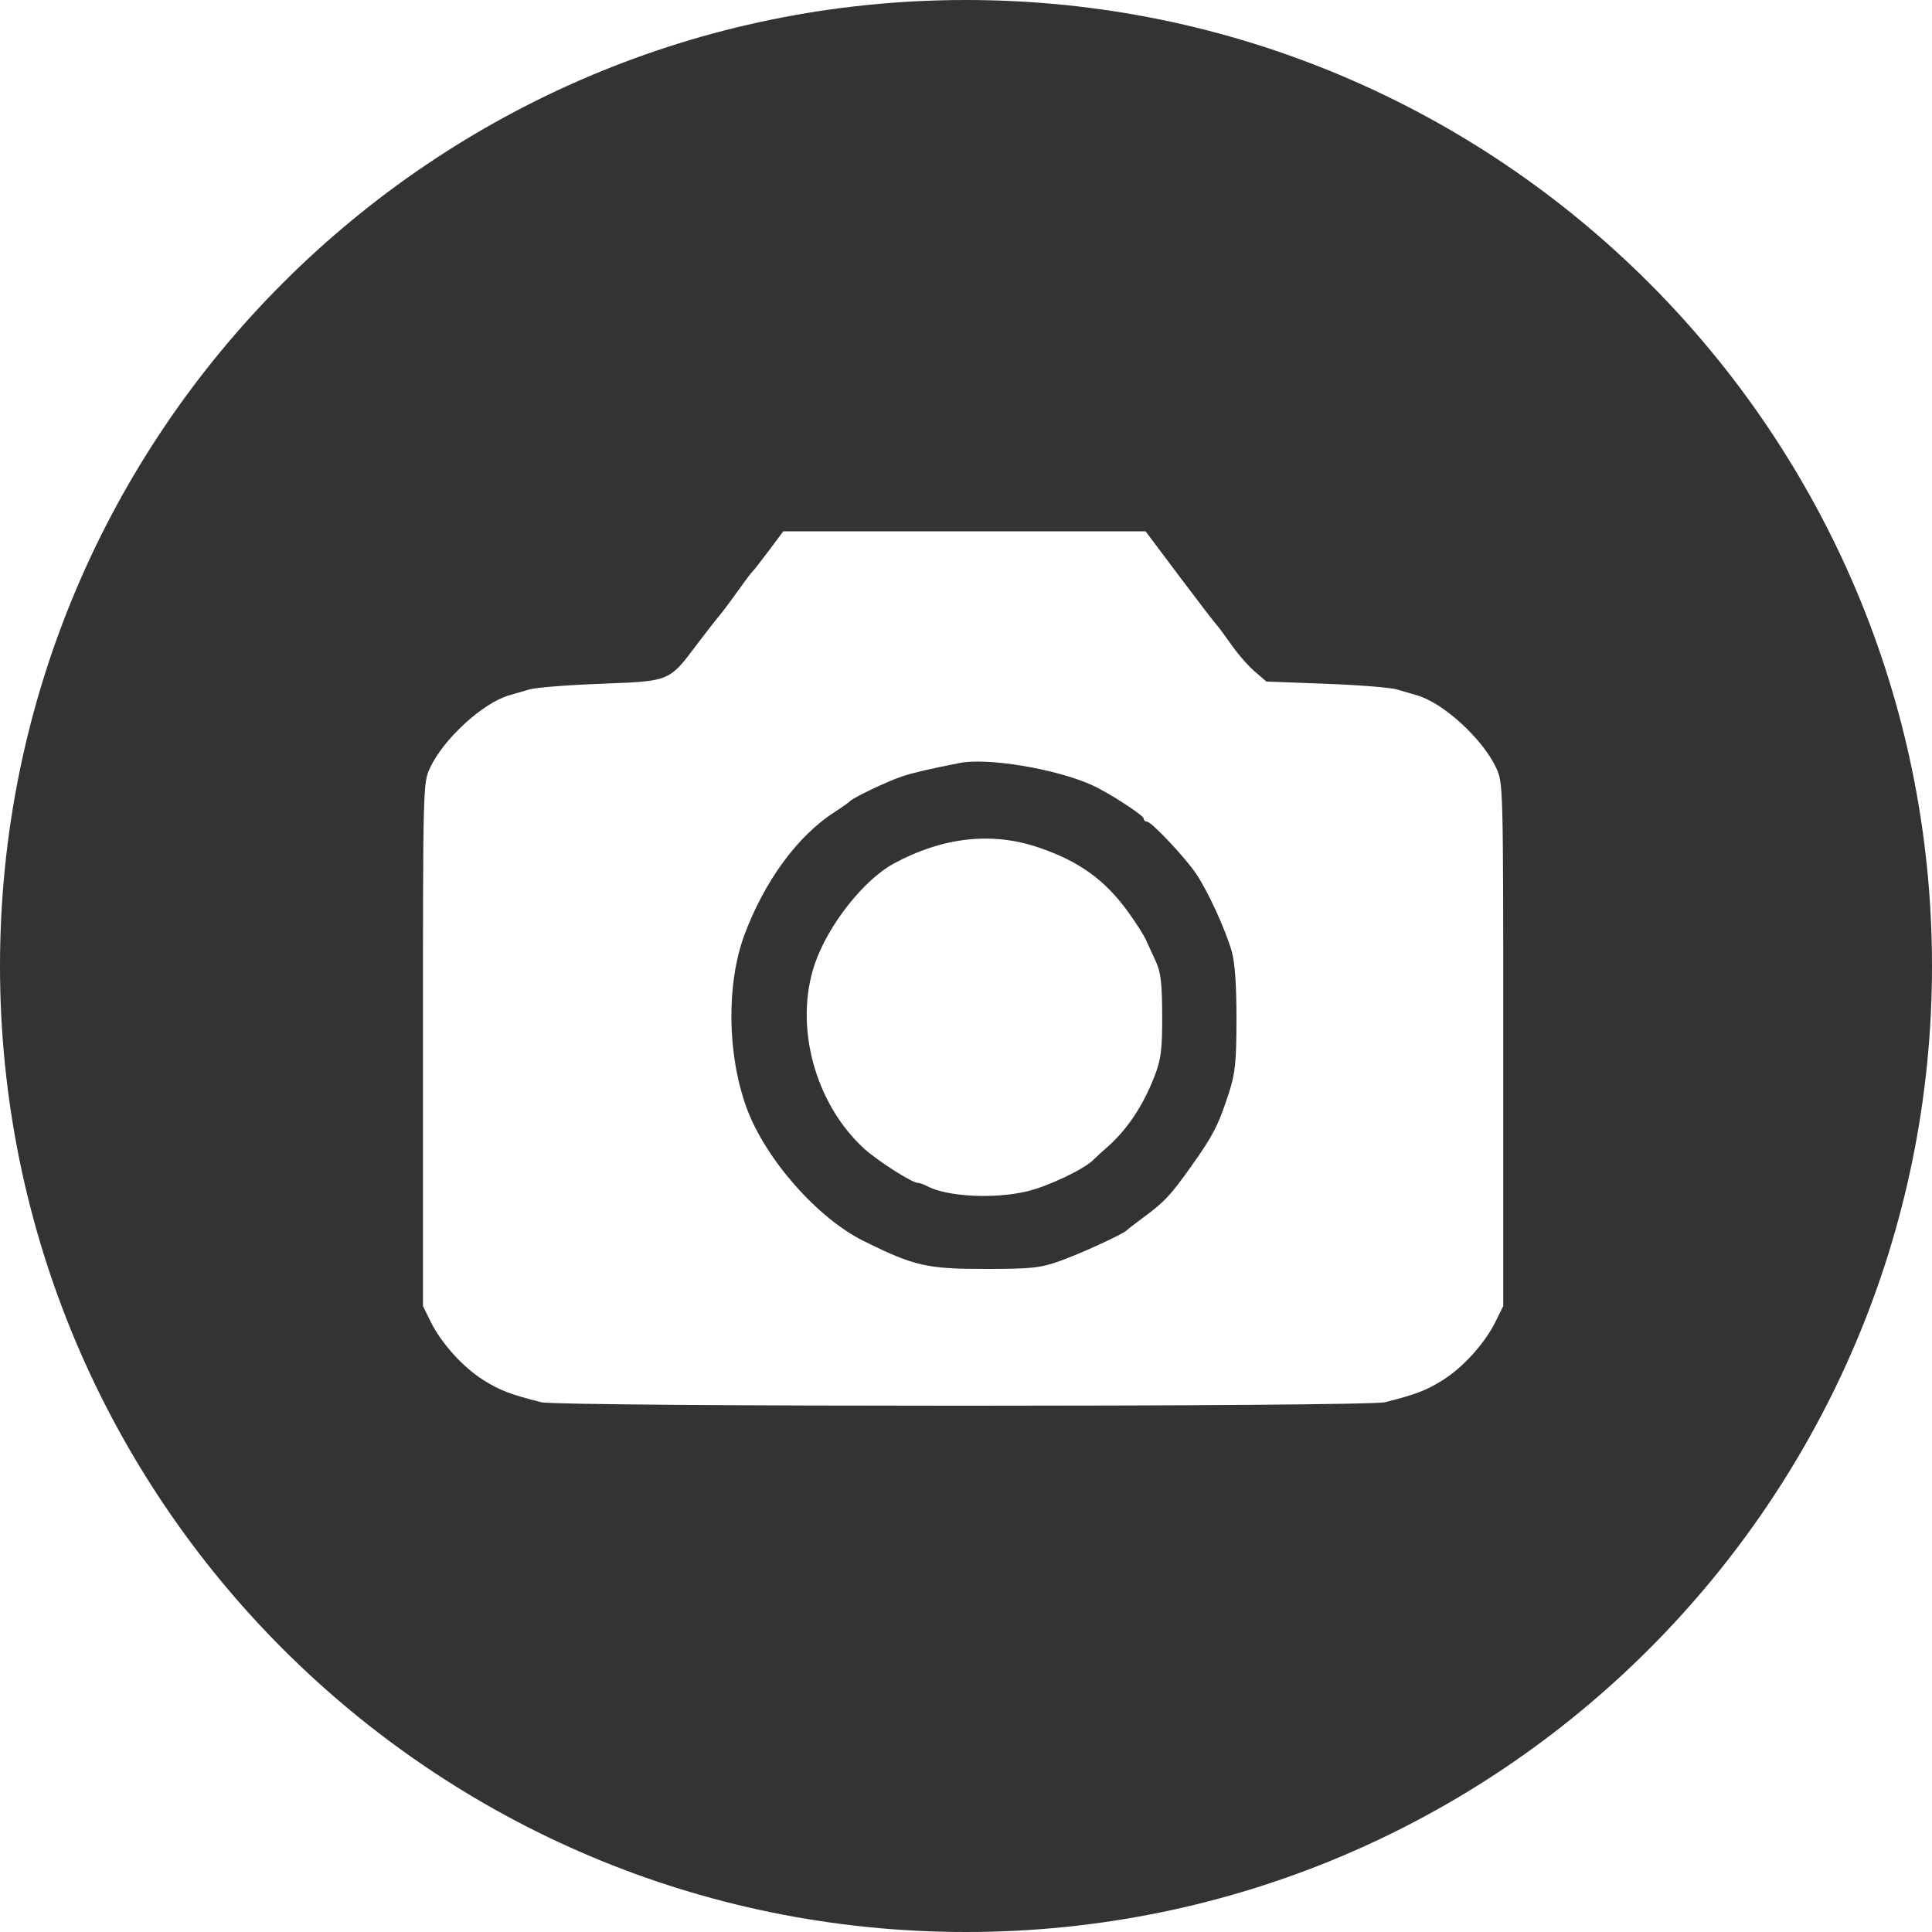 <?xml version="1.0" encoding="UTF-8"?> <svg xmlns="http://www.w3.org/2000/svg" width="50" height="50" viewBox="0 0 50 50" fill="none"> <path fill-rule="evenodd" clip-rule="evenodd" d="M25 50C38.807 50 50 38.807 50 25C50 11.193 38.807 0 25 0C11.193 0 0 11.193 0 25C0 38.807 11.193 50 25 50ZM31.476 16.16C31.427 16.108 30.995 15.545 30.516 14.908L29.647 13.75H20.271L19.896 14.253C19.689 14.529 19.496 14.775 19.468 14.799C19.439 14.823 19.271 15.047 19.094 15.296C18.917 15.546 18.696 15.841 18.602 15.952C18.509 16.062 18.242 16.406 18.009 16.714L17.992 16.737C17.716 17.102 17.554 17.318 17.339 17.45C17.03 17.641 16.612 17.656 15.592 17.694L15.548 17.696C14.699 17.727 13.866 17.793 13.698 17.843C13.53 17.892 13.294 17.961 13.174 17.996C12.493 18.194 11.486 19.116 11.132 19.866C10.947 20.256 10.946 20.307 10.946 27.03V33.801L11.15 34.214C11.429 34.773 11.986 35.388 12.516 35.72C12.934 35.982 13.209 36.088 14.004 36.289C14.484 36.411 35.365 36.411 35.846 36.289C36.641 36.088 36.916 35.982 37.334 35.72C37.864 35.388 38.421 34.773 38.699 34.214L38.904 33.801V27.03C38.904 20.307 38.903 20.256 38.718 19.866C38.364 19.116 37.357 18.194 36.676 17.996C36.556 17.961 36.32 17.892 36.152 17.843C35.983 17.793 35.155 17.727 34.31 17.696L32.774 17.638L32.47 17.376C32.302 17.232 32.03 16.921 31.866 16.684C31.701 16.448 31.526 16.212 31.476 16.16ZM24.837 19.746C24.011 19.91 23.653 19.993 23.352 20.091C22.996 20.207 22.077 20.644 21.998 20.735C21.974 20.763 21.79 20.892 21.589 21.022C20.639 21.637 19.784 22.805 19.267 24.191C18.796 25.456 18.818 27.294 19.322 28.671C19.804 29.99 21.15 31.522 22.349 32.116C23.657 32.765 23.987 32.84 25.493 32.84C26.683 32.84 26.916 32.816 27.415 32.64C27.965 32.445 29.073 31.937 29.162 31.839C29.186 31.813 29.363 31.675 29.555 31.534C30.127 31.114 30.281 30.952 30.804 30.219C31.388 29.402 31.532 29.124 31.8 28.297C31.969 27.774 31.998 27.496 32 26.375C32.001 25.512 31.96 24.916 31.879 24.628C31.725 24.077 31.261 23.063 30.956 22.613C30.666 22.184 29.799 21.264 29.684 21.264C29.637 21.264 29.599 21.228 29.599 21.185C29.599 21.099 28.672 20.501 28.245 20.311C27.302 19.893 25.558 19.604 24.837 19.746ZM29.207 23.616C28.598 22.769 27.922 22.283 26.856 21.925C25.66 21.524 24.387 21.668 23.134 22.347C22.35 22.772 21.425 23.948 21.085 24.953C20.546 26.544 21.088 28.564 22.367 29.729C22.707 30.039 23.605 30.613 23.751 30.613C23.797 30.613 23.903 30.649 23.987 30.694C24.502 30.971 25.726 31.036 26.582 30.831C27.128 30.701 28.057 30.259 28.3 30.014C28.378 29.934 28.515 29.808 28.605 29.732C29.139 29.281 29.574 28.641 29.876 27.86C30.049 27.414 30.079 27.18 30.077 26.288C30.076 25.462 30.041 25.165 29.916 24.89L29.656 24.322C29.602 24.202 29.399 23.884 29.207 23.616Z" fill="#333333"></path> </svg> 